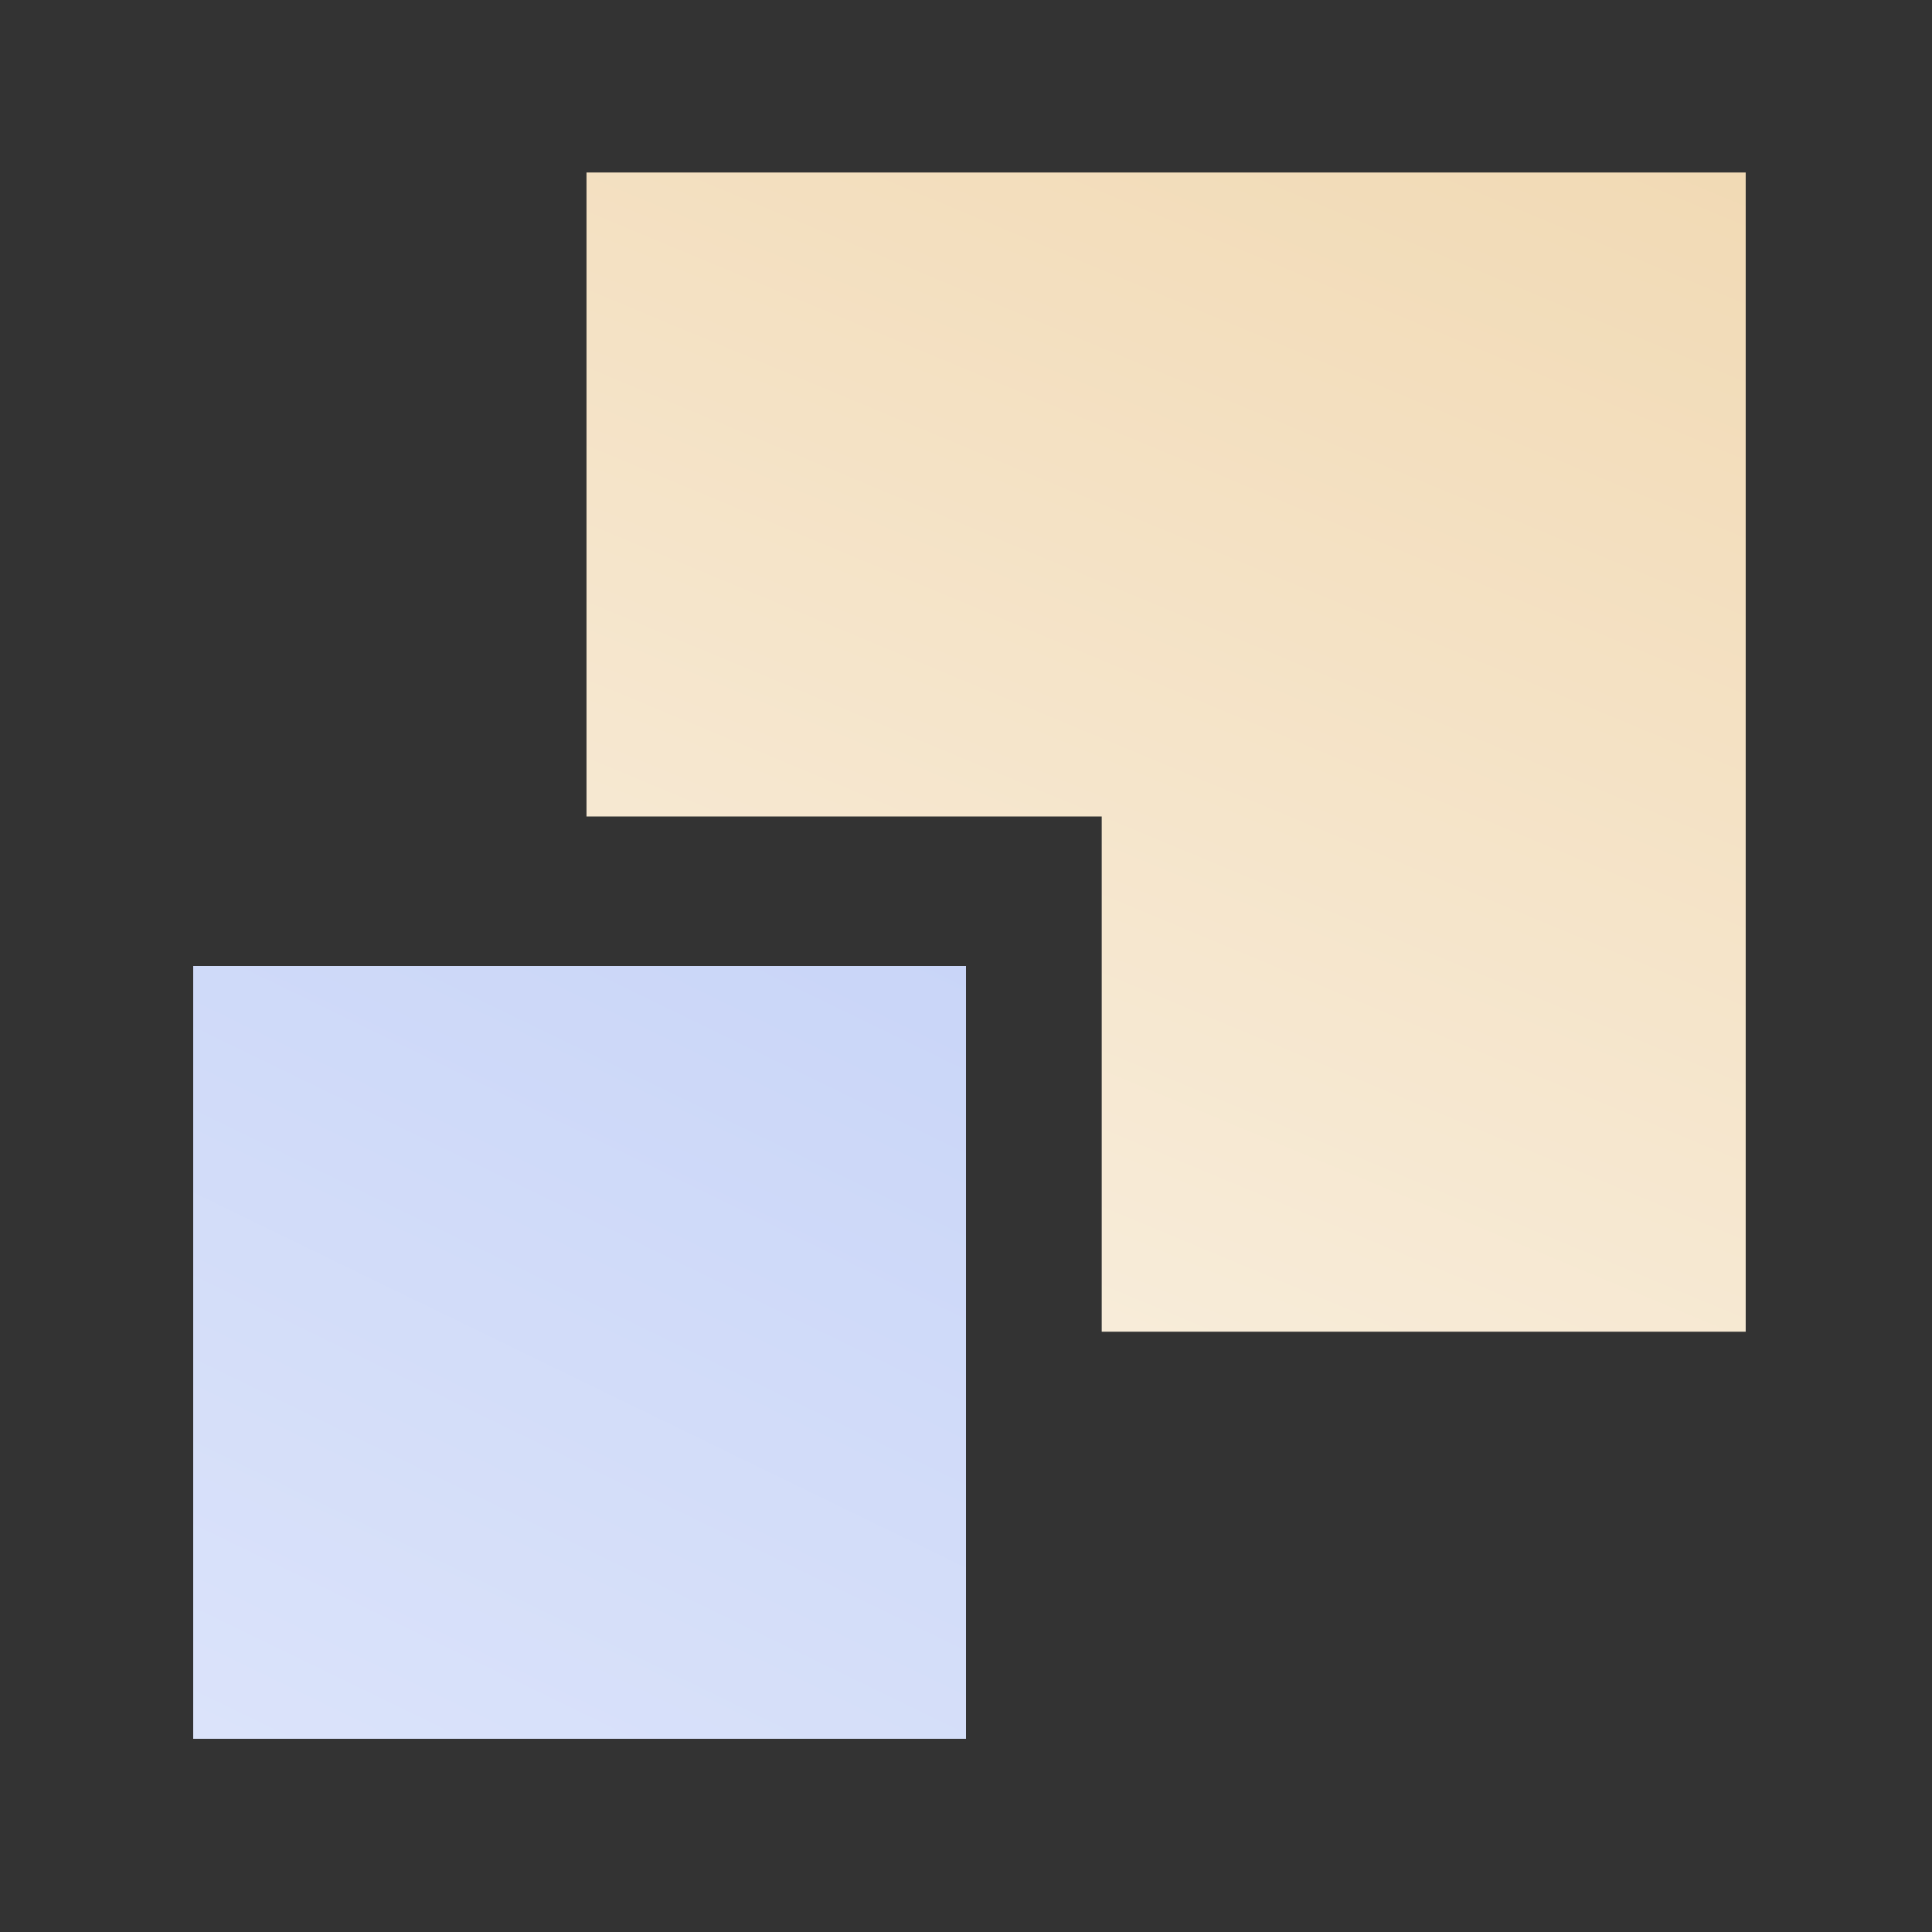 <?xml version="1.0" encoding="UTF-8"?> <svg xmlns="http://www.w3.org/2000/svg" xmlns:xlink="http://www.w3.org/1999/xlink" fill="none" height="56" viewBox="0 0 56 56" width="56"><rect x="0" y="0" width="56" height="56" fill="#333333" stroke="none"/><linearGradient id="a" gradientUnits="userSpaceOnUse" x1="54" x2="30.699" y1="-9" y2="46.9"><stop offset="0" stop-color="#efd3a7"></stop><stop offset="1" stop-color="#f9f0e1"></stop></linearGradient><linearGradient id="b" gradientUnits="userSpaceOnUse" x1="28" x2="2.5" y1="13" y2="65.5"><stop offset="0" stop-color="#c1cff7"></stop><stop offset="1" stop-color="#e4eafb"></stop></linearGradient><path d="m17 5v18.666h14.934v14.934h18.666v-33.6z" fill="url(#a)"></path><path d="m28 28h-22.4v22.4h22.4z" fill="url(#b)"></path></svg> 